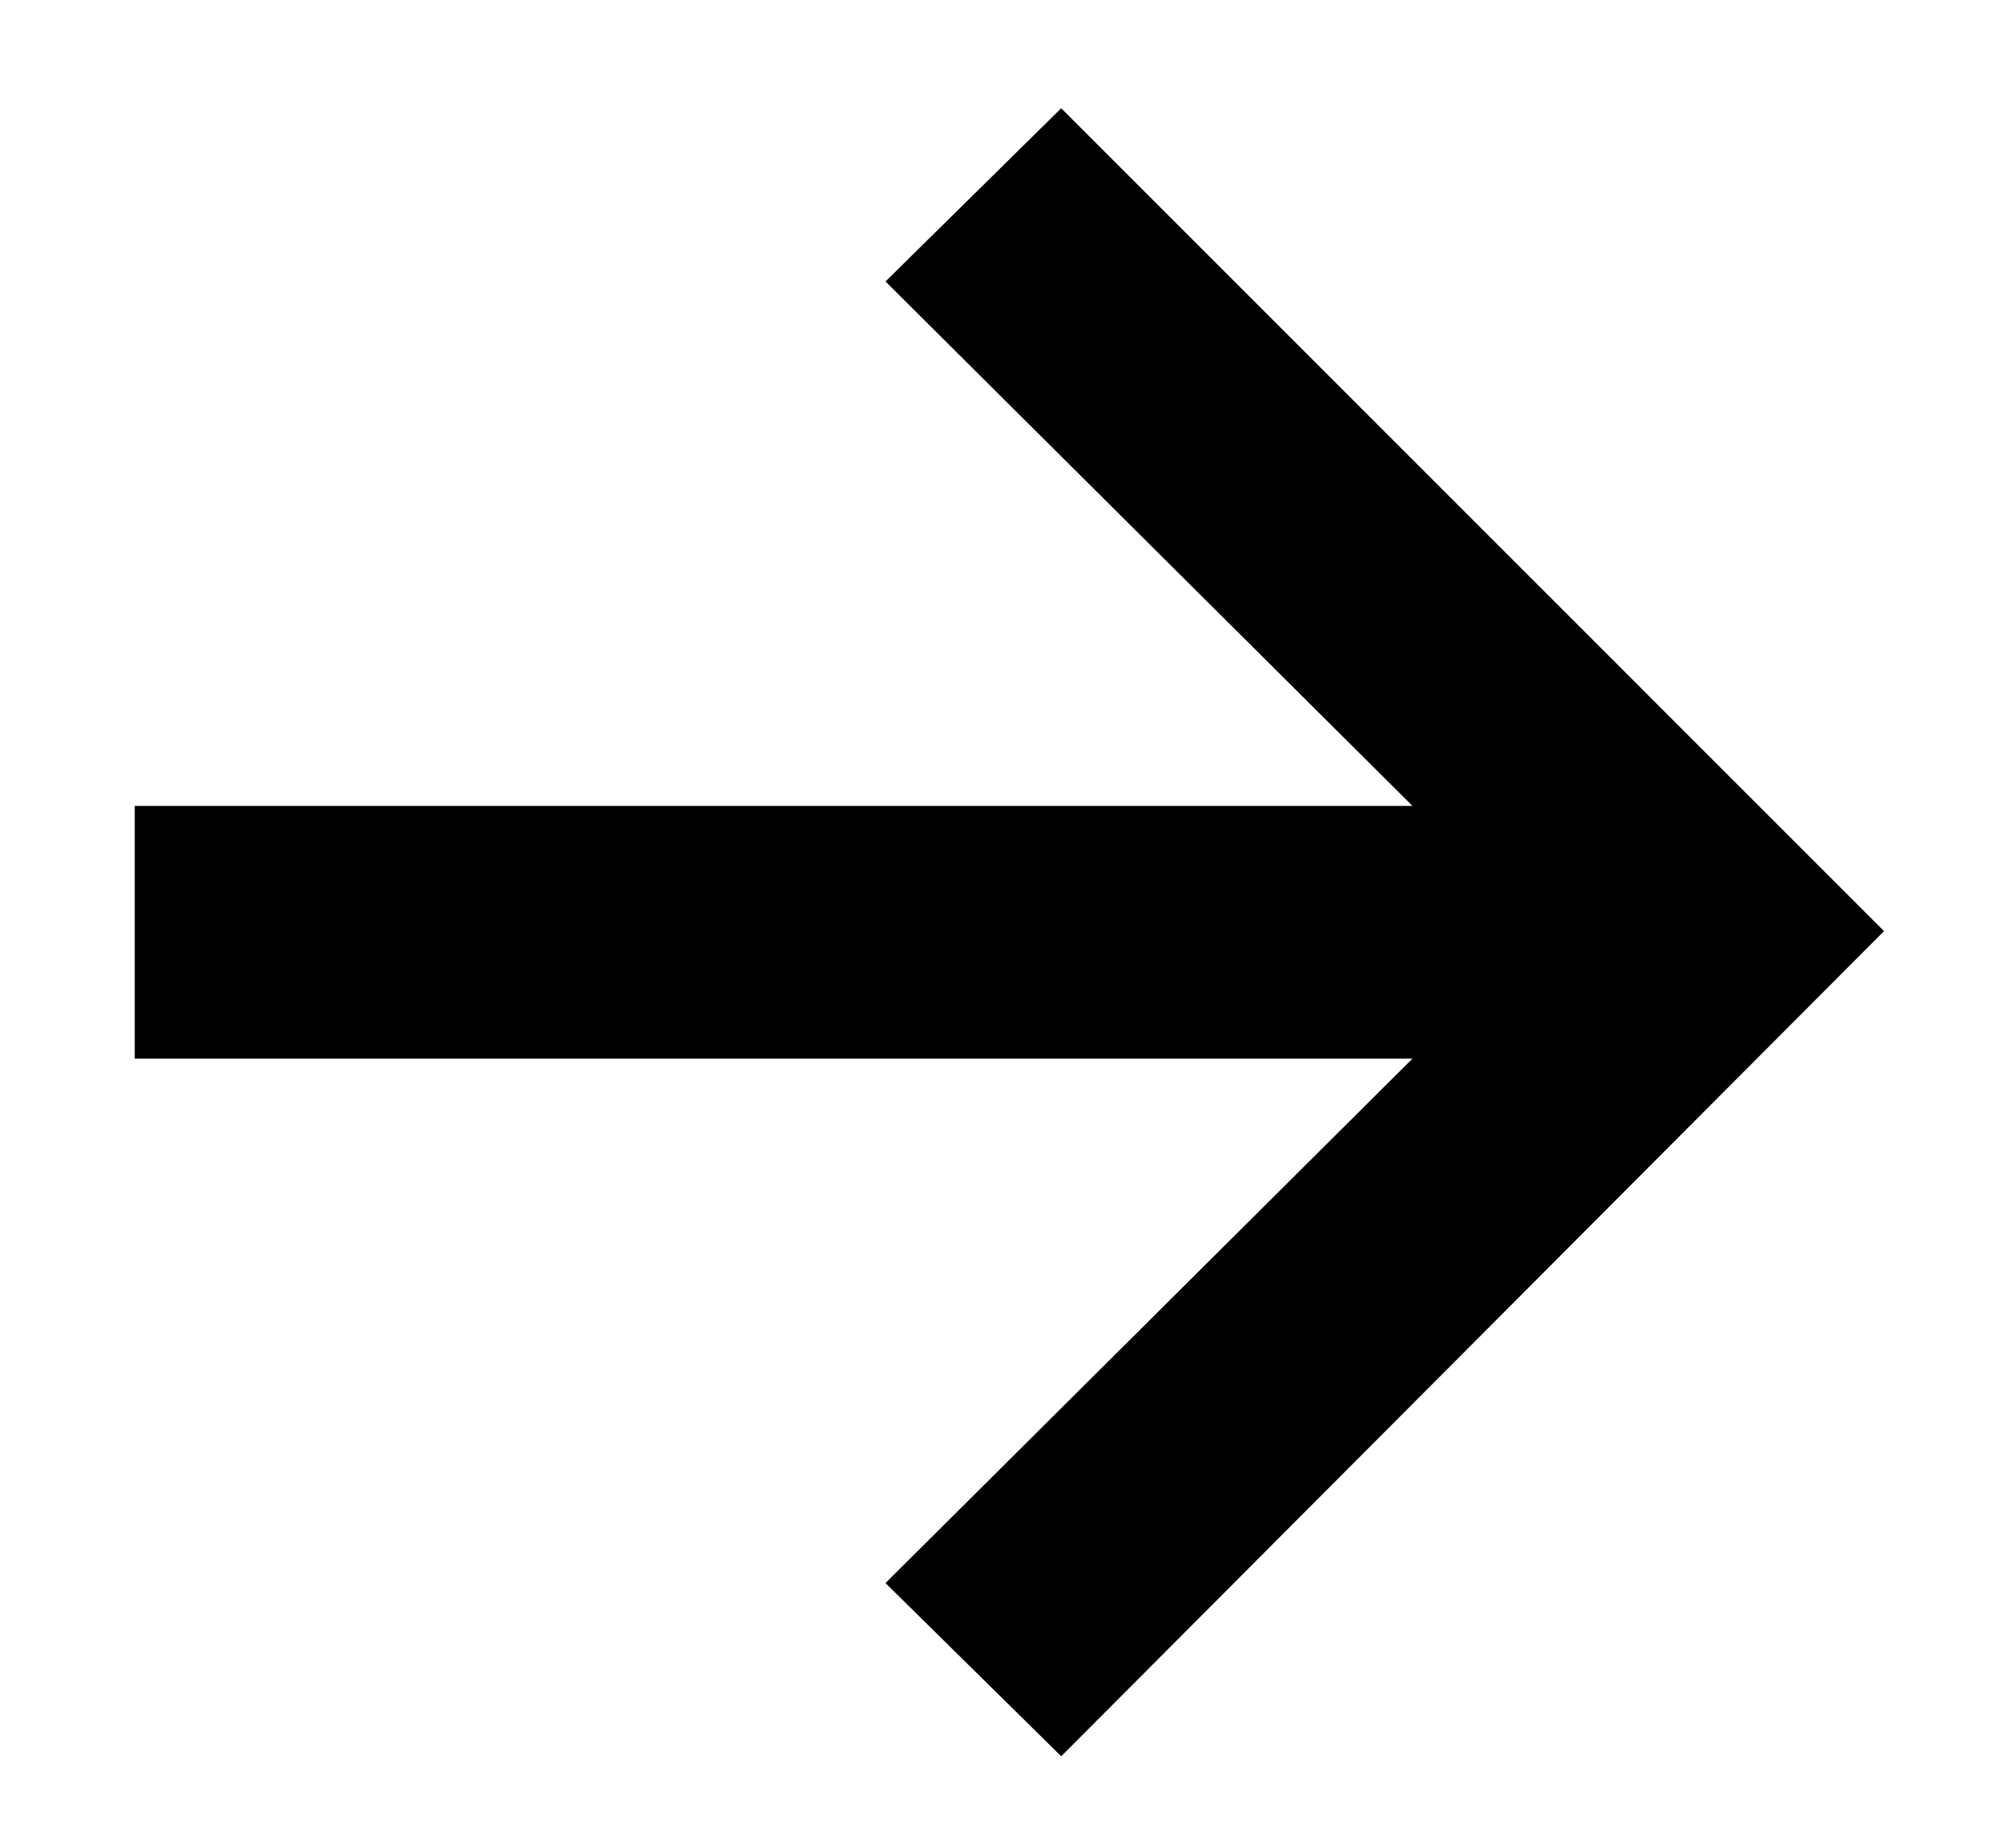 <svg width="13" height="12" viewBox="0 0 13 12" fill="none" xmlns="http://www.w3.org/2000/svg">
<path d="M6.891 11.406L5.75 10.281L9.172 6.875H0.875V5.234H9.172L5.75 1.828L6.891 0.703L12.234 6.047L6.891 11.406Z" fill="black"/>
</svg>
